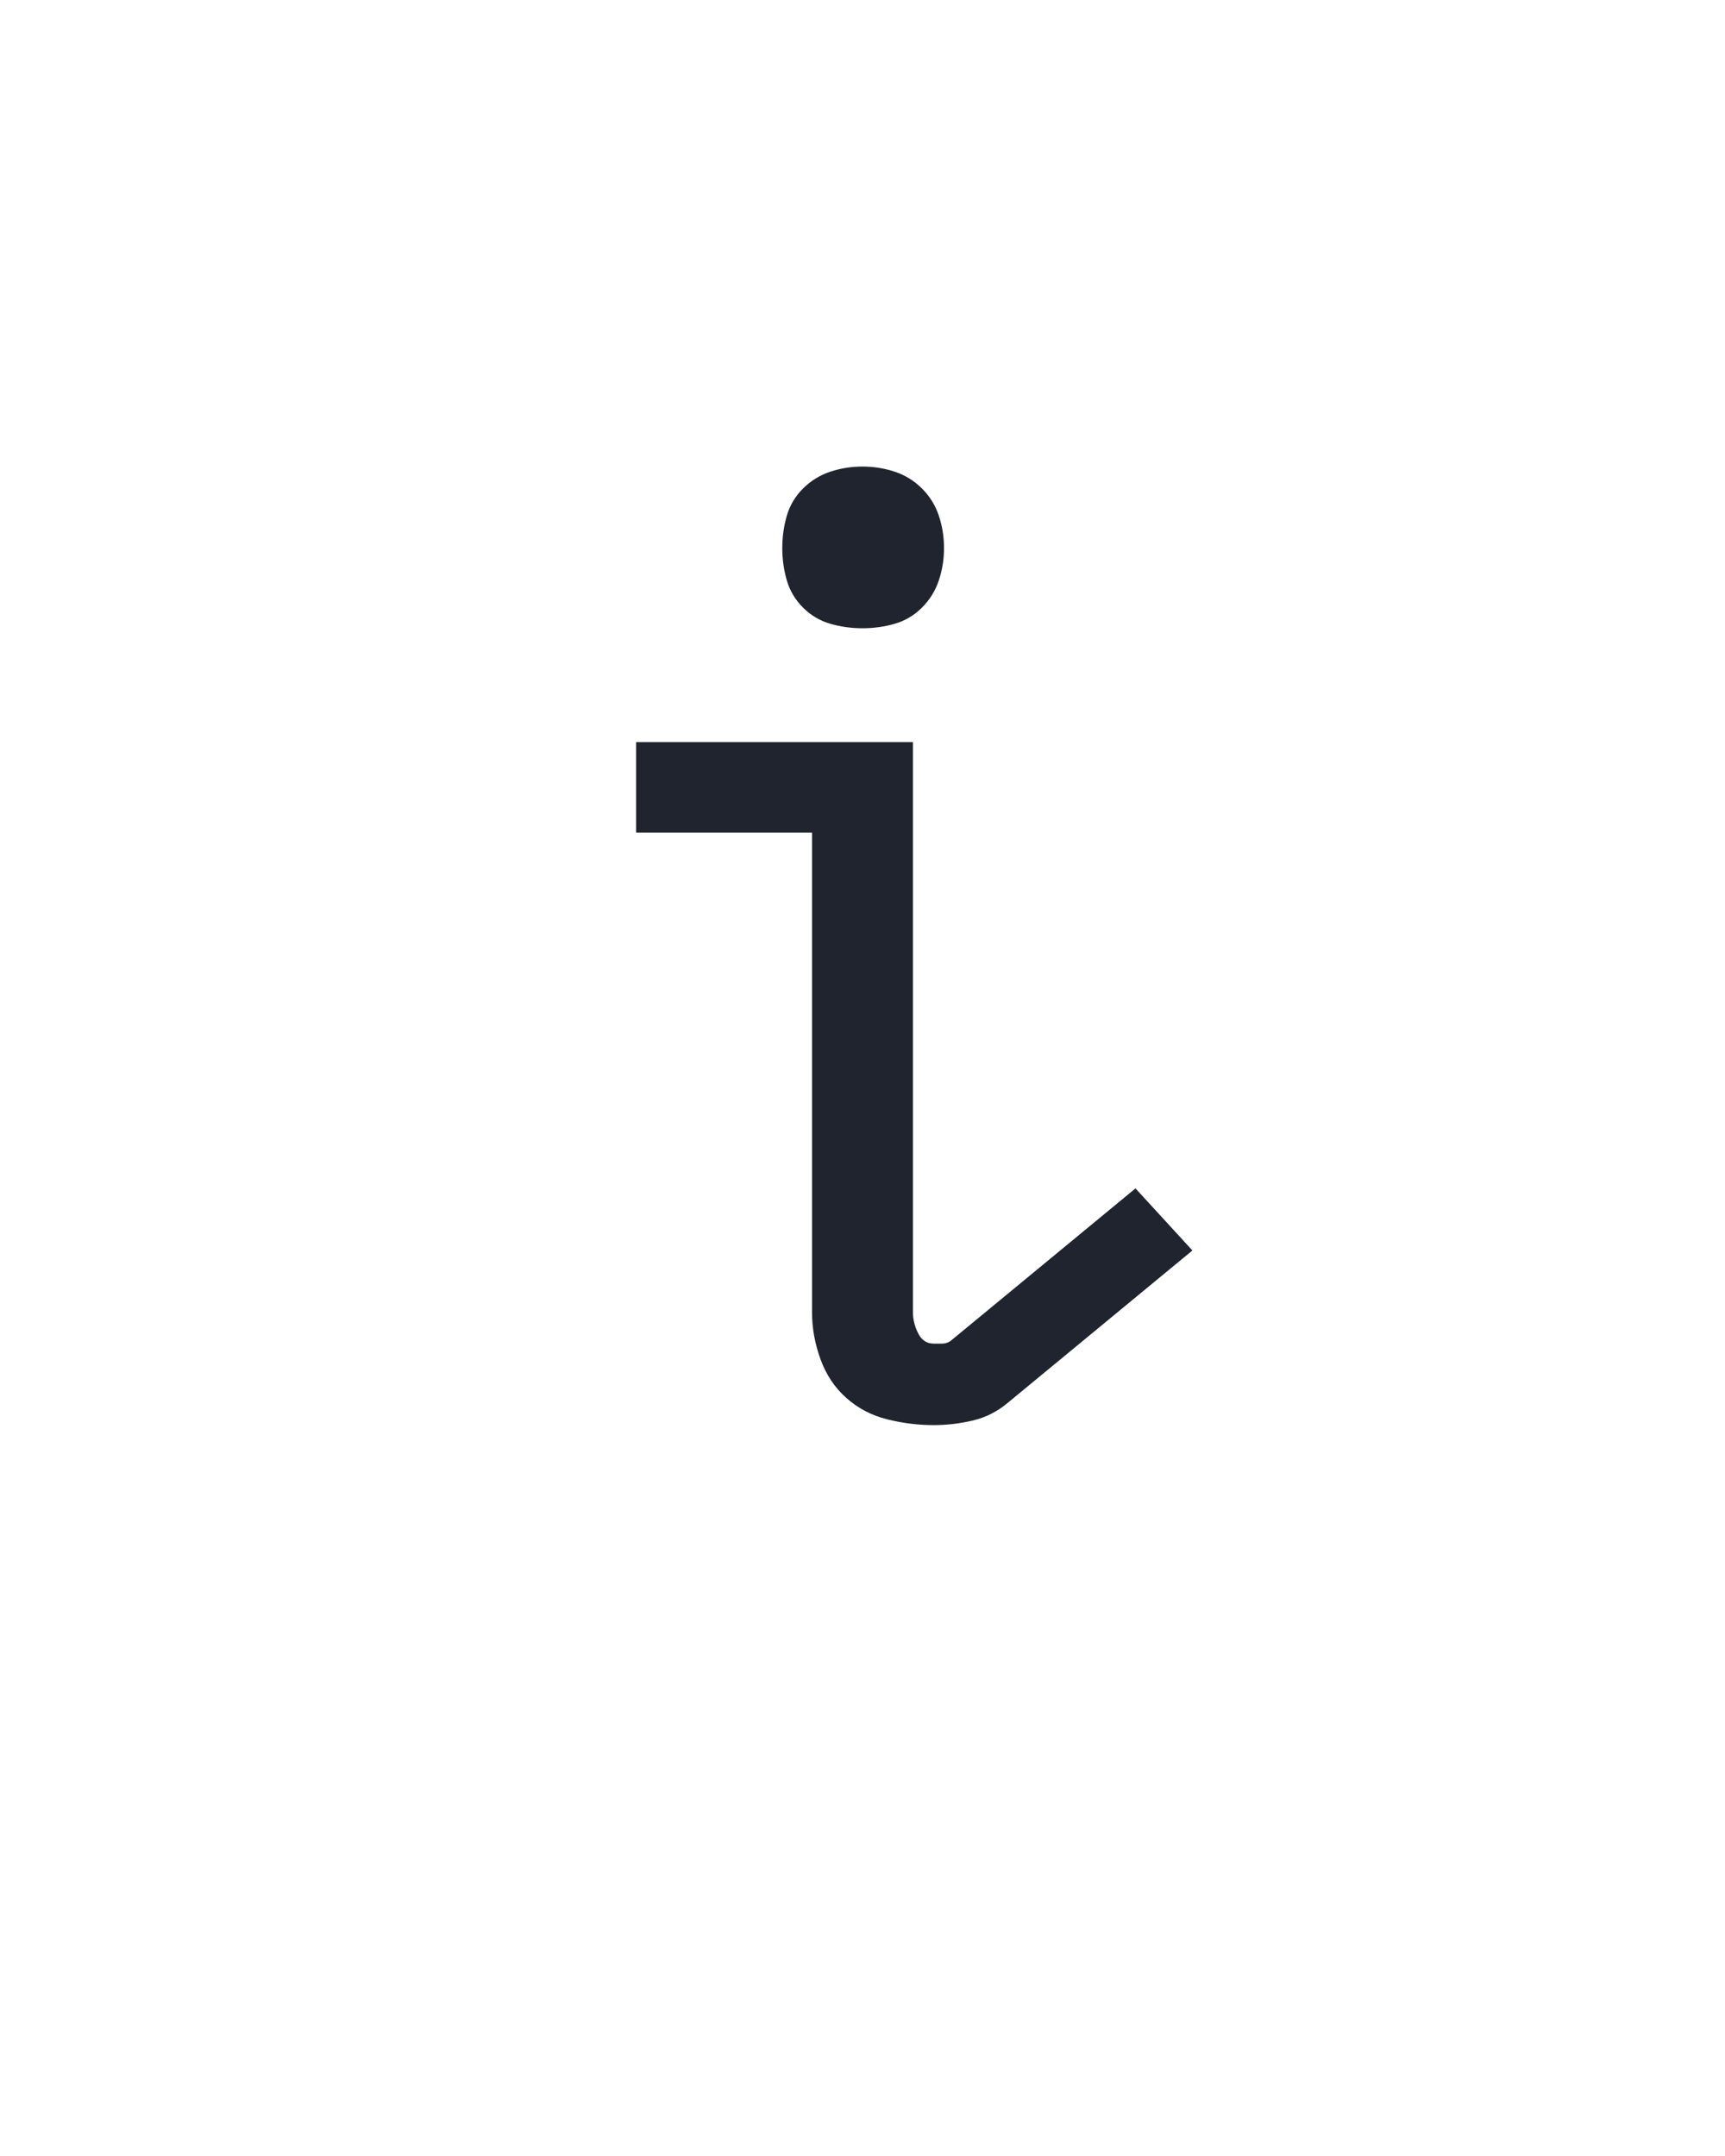 <?xml version="1.0" encoding="UTF-8" standalone="no"?>
<svg height="160" viewBox="0 0 128 160" width="128" xmlns="http://www.w3.org/2000/svg">
<defs>
<path d="M 305 8 Q 287 8 269 3.5 Q 251 -1 237.5 -13 Q 224 -25 217.5 -43 Q 211 -61 211 -79 L 211 -450 L 75 -450 L 75 -520 L 289 -520 L 289 -79 Q 289 -71 293 -63 Q 297 -55 305 -55 Q 308 -55 311.5 -55 Q 315 -55 318 -57 L 461 -175 L 505 -127 L 362 -9 Q 350 1 335 4.5 Q 320 8 305 8 Z M 250 -608 Q 237 -608 225 -611.5 Q 213 -615 204 -624 Q 195 -633 191.5 -645 Q 188 -657 188 -670 Q 188 -683 191.5 -695 Q 195 -707 204 -716 Q 213 -725 225 -729 Q 237 -733 250 -733 Q 263 -733 275 -729 Q 287 -725 296 -716 Q 305 -707 309 -695 Q 313 -683 313 -670 Q 313 -657 309 -645 Q 305 -633 296 -624 Q 287 -615 275 -611.5 Q 263 -608 250 -608 Z " id="path1"/>
</defs>
<g>
<g data-source-text="i" fill="#20242e" transform="translate(40 104.992) rotate(0) scale(0.096)">
<use href="#path1" transform="translate(0 0)"/>
</g>
</g>
</svg>